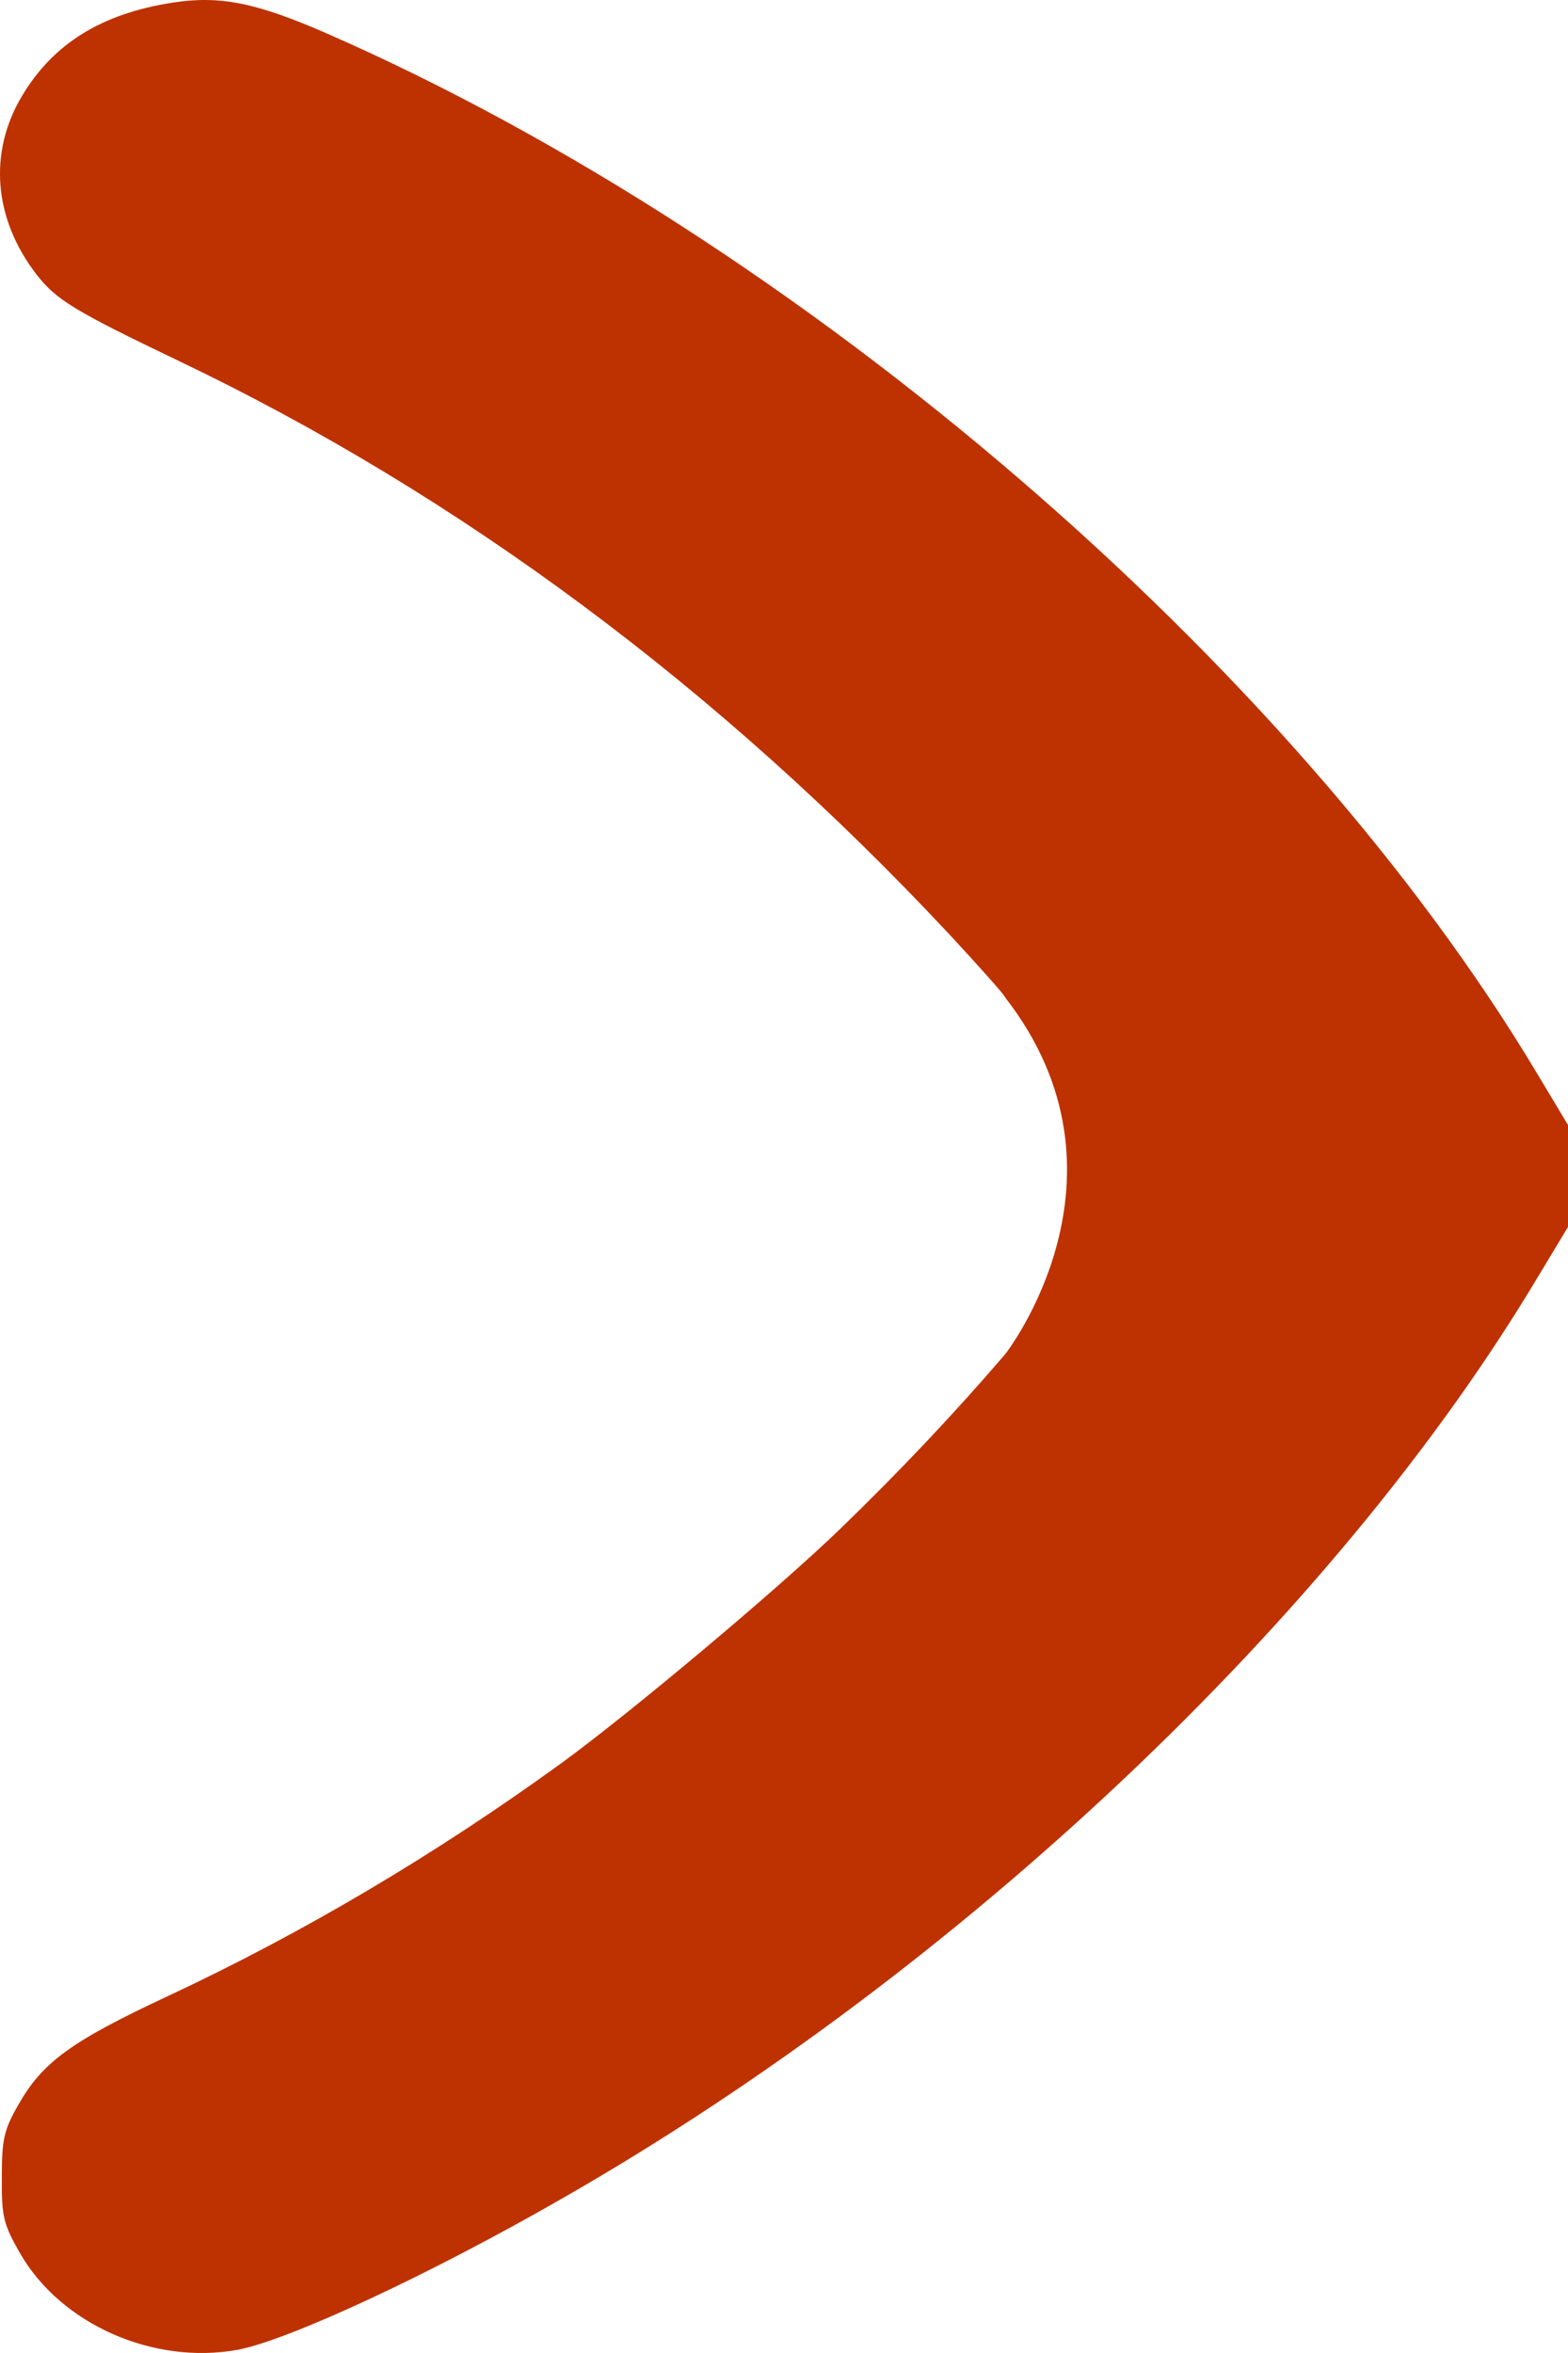 
<svg width="6" height="9" fill="#BD3200" viewBox="0 0 6 9" xmlns="http://www.w3.org/2000/svg">
<g id="Arrow">
<path id="Vector" fill-rule="evenodd" clip-rule="evenodd" d="M3.847 5.179C3.646 5.413 3.441 5.629 3.217 5.846C2.976 6.079 2.414 6.55 2.148 6.744C1.665 7.094 1.16 7.393 0.64 7.636C0.272 7.808 0.162 7.888 0.07 8.051C0.015 8.147 0.007 8.182 0.007 8.328C0.006 8.48 0.013 8.507 0.077 8.619C0.233 8.89 0.586 9.046 0.908 8.988C1.103 8.952 1.649 8.698 2.158 8.405C3.676 7.535 5.11 6.18 5.883 4.887L6 4.693L6 4.498L6 4.303L5.883 4.108C4.944 2.538 3.065 0.923 1.253 0.129C0.981 0.01 0.842 -0.018 0.661 0.01C0.388 0.052 0.202 0.168 0.083 0.369C-0.045 0.585 -0.024 0.837 0.139 1.049C0.215 1.147 0.284 1.189 0.683 1.38C1.759 1.894 2.754 2.634 3.631 3.572C3.749 3.699 3.846 3.808 3.847 3.816C4.378 4.5 3.847 5.179 3.847 5.179Z"/>
</g>
</svg>
